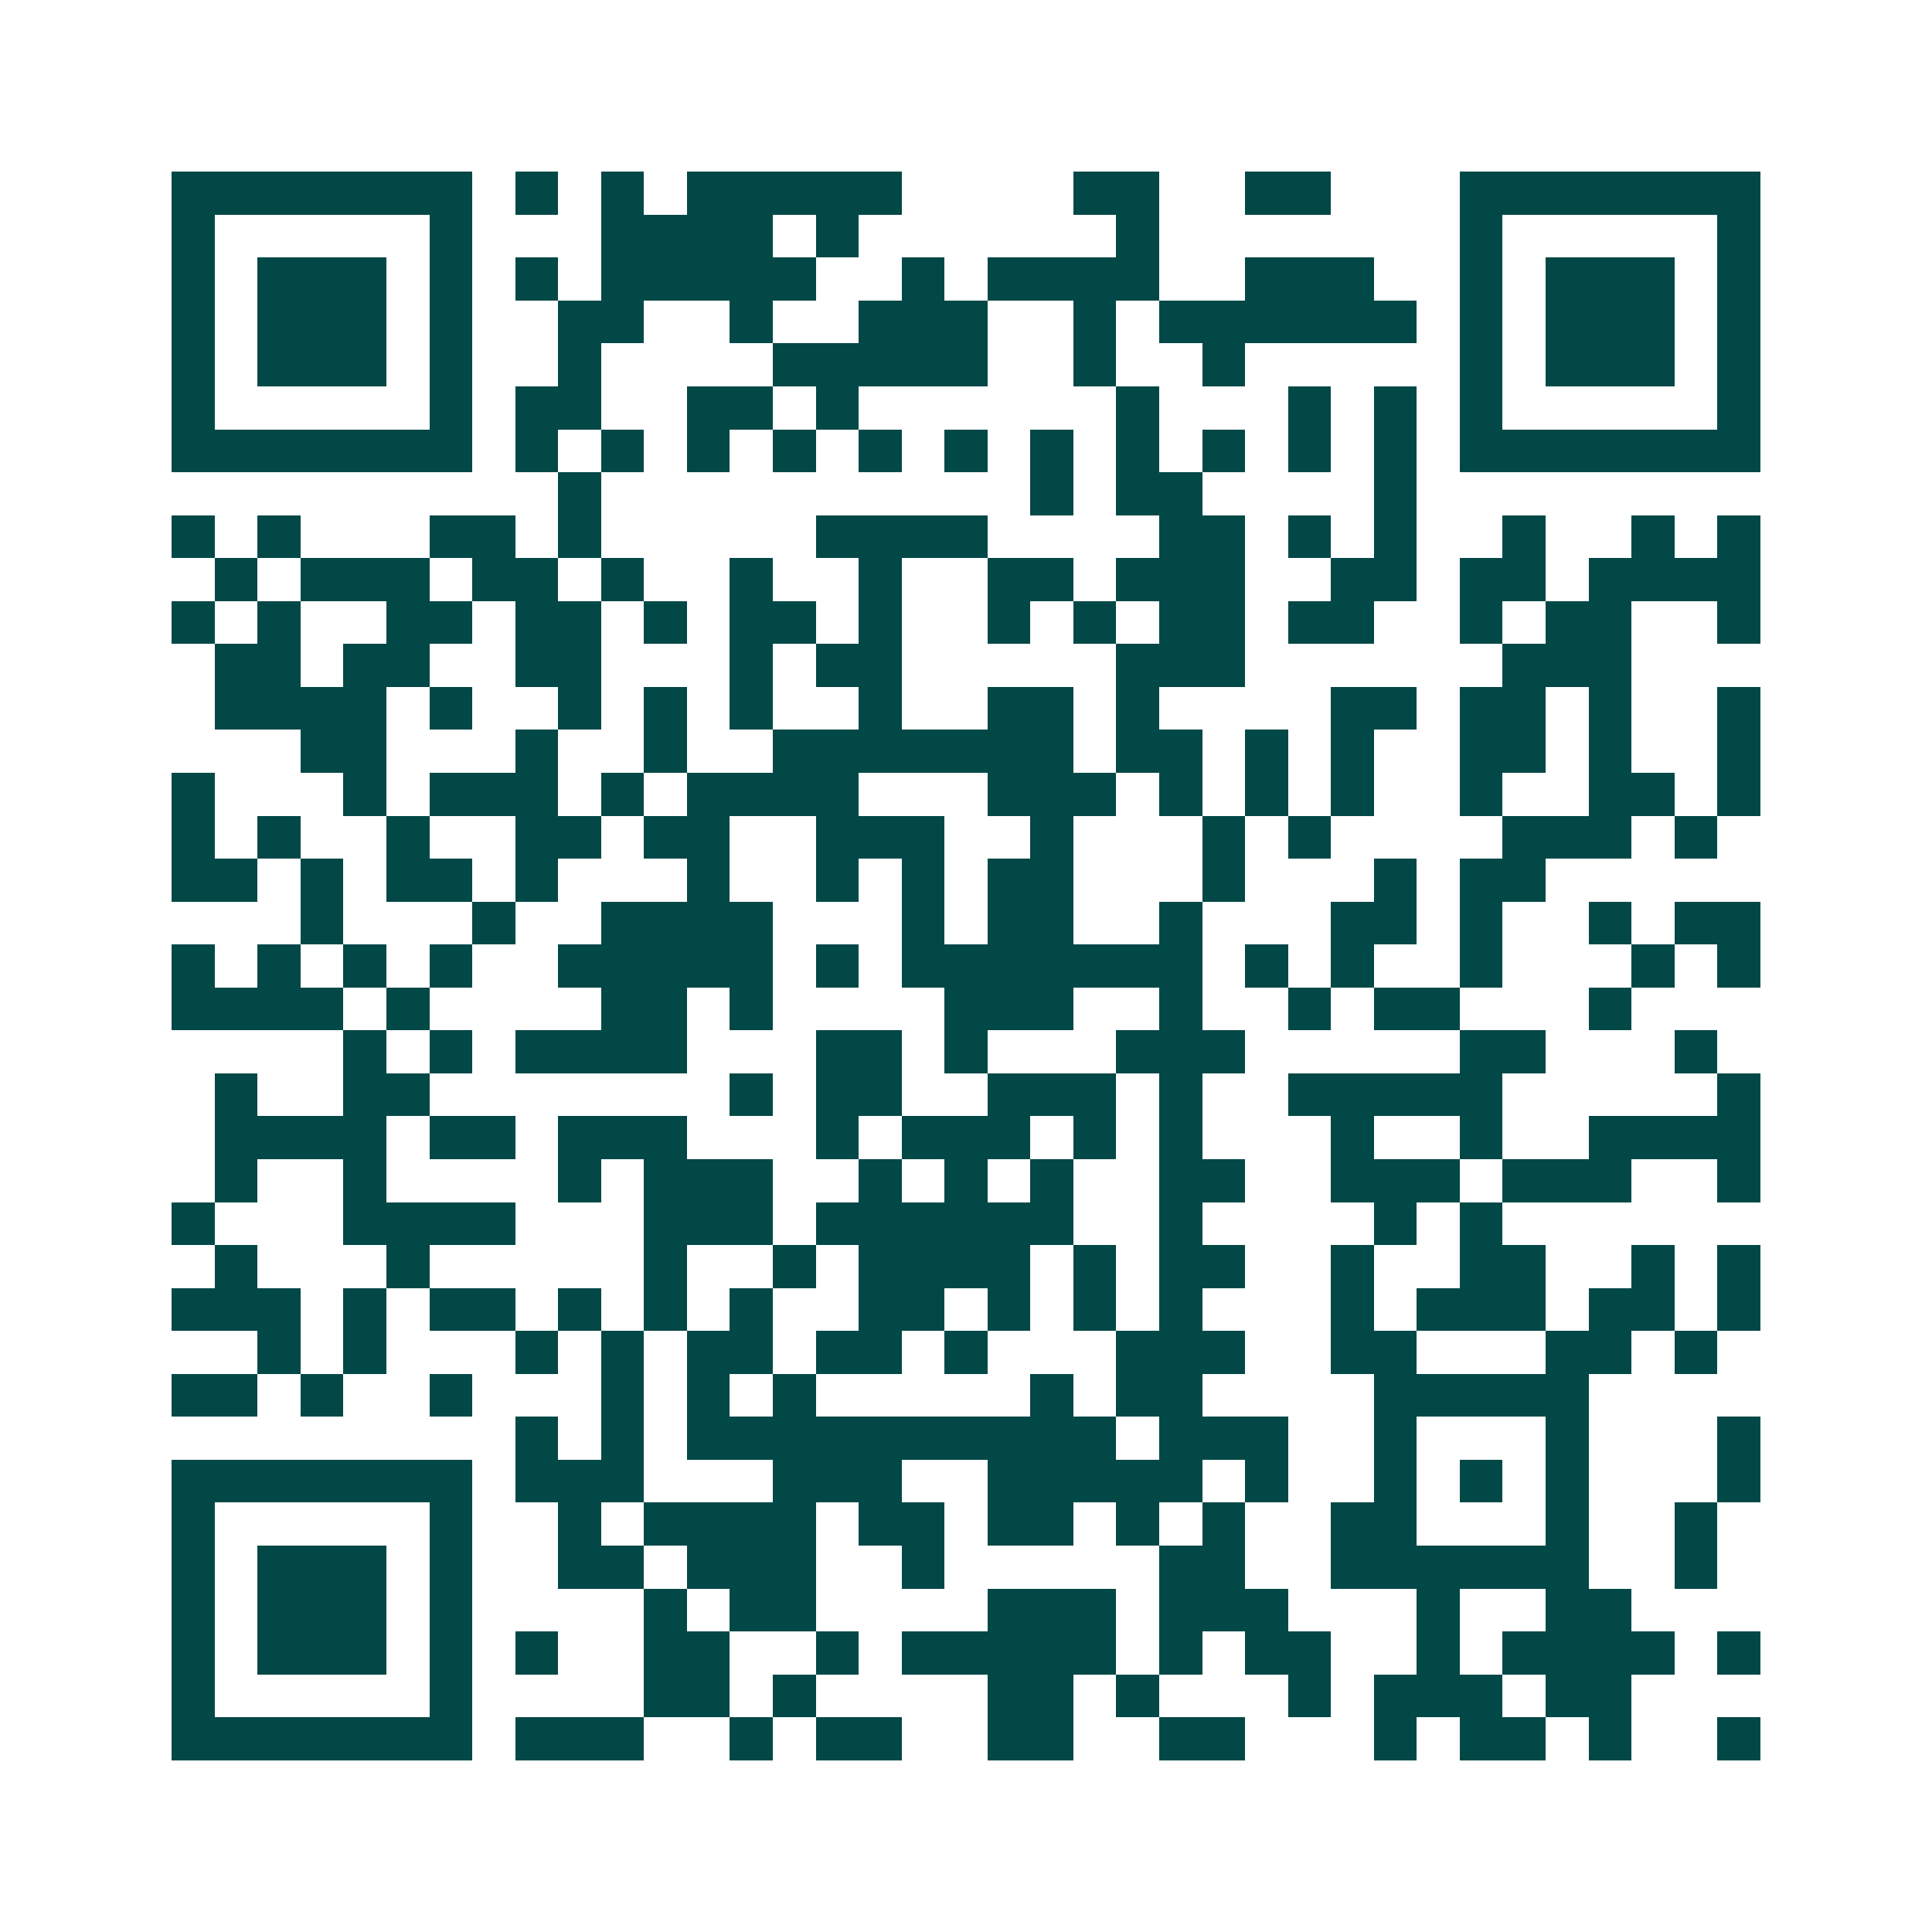 <svg xmlns="http://www.w3.org/2000/svg" width="200" height="200" viewBox="0 0 45 45" shape-rendering="crispEdges"><path fill="#ffffff" d="M0 0h45v45H0z"/><path stroke="#014847" d="M4 4.5h7m1 0h1m1 0h1m1 0h5m4 0h2m2 0h2m3 0h7M4 5.5h1m5 0h1m3 0h4m1 0h1m6 0h1m7 0h1m5 0h1M4 6.5h1m1 0h3m1 0h1m1 0h1m1 0h5m2 0h1m1 0h4m2 0h3m2 0h1m1 0h3m1 0h1M4 7.5h1m1 0h3m1 0h1m2 0h2m2 0h1m2 0h3m2 0h1m1 0h6m1 0h1m1 0h3m1 0h1M4 8.5h1m1 0h3m1 0h1m2 0h1m4 0h5m2 0h1m2 0h1m5 0h1m1 0h3m1 0h1M4 9.5h1m5 0h1m1 0h2m2 0h2m1 0h1m6 0h1m3 0h1m1 0h1m1 0h1m5 0h1M4 10.5h7m1 0h1m1 0h1m1 0h1m1 0h1m1 0h1m1 0h1m1 0h1m1 0h1m1 0h1m1 0h1m1 0h1m1 0h7M13 11.5h1m10 0h1m1 0h2m4 0h1M4 12.5h1m1 0h1m3 0h2m1 0h1m5 0h4m4 0h2m1 0h1m1 0h1m2 0h1m2 0h1m1 0h1M5 13.5h1m1 0h3m1 0h2m1 0h1m2 0h1m2 0h1m2 0h2m1 0h3m2 0h2m1 0h2m1 0h4M4 14.5h1m1 0h1m2 0h2m1 0h2m1 0h1m1 0h2m1 0h1m2 0h1m1 0h1m1 0h2m1 0h2m2 0h1m1 0h2m2 0h1M5 15.5h2m1 0h2m2 0h2m3 0h1m1 0h2m5 0h3m6 0h3M5 16.5h4m1 0h1m2 0h1m1 0h1m1 0h1m2 0h1m2 0h2m1 0h1m4 0h2m1 0h2m1 0h1m2 0h1M7 17.5h2m3 0h1m2 0h1m2 0h7m1 0h2m1 0h1m1 0h1m2 0h2m1 0h1m2 0h1M4 18.5h1m3 0h1m1 0h3m1 0h1m1 0h4m3 0h3m1 0h1m1 0h1m1 0h1m2 0h1m2 0h2m1 0h1M4 19.5h1m1 0h1m2 0h1m2 0h2m1 0h2m2 0h3m2 0h1m3 0h1m1 0h1m4 0h3m1 0h1M4 20.5h2m1 0h1m1 0h2m1 0h1m3 0h1m2 0h1m1 0h1m1 0h2m3 0h1m3 0h1m1 0h2M7 21.5h1m3 0h1m2 0h4m3 0h1m1 0h2m2 0h1m3 0h2m1 0h1m2 0h1m1 0h2M4 22.5h1m1 0h1m1 0h1m1 0h1m2 0h5m1 0h1m1 0h7m1 0h1m1 0h1m2 0h1m3 0h1m1 0h1M4 23.5h4m1 0h1m4 0h2m1 0h1m4 0h3m2 0h1m2 0h1m1 0h2m3 0h1M8 24.5h1m1 0h1m1 0h4m3 0h2m1 0h1m3 0h3m5 0h2m3 0h1M5 25.5h1m2 0h2m7 0h1m1 0h2m2 0h3m1 0h1m2 0h5m5 0h1M5 26.5h4m1 0h2m1 0h3m3 0h1m1 0h3m1 0h1m1 0h1m3 0h1m2 0h1m2 0h4M5 27.5h1m2 0h1m4 0h1m1 0h3m2 0h1m1 0h1m1 0h1m2 0h2m2 0h3m1 0h3m2 0h1M4 28.5h1m3 0h4m3 0h3m1 0h6m2 0h1m4 0h1m1 0h1M5 29.5h1m3 0h1m5 0h1m2 0h1m1 0h4m1 0h1m1 0h2m2 0h1m2 0h2m2 0h1m1 0h1M4 30.5h3m1 0h1m1 0h2m1 0h1m1 0h1m1 0h1m2 0h2m1 0h1m1 0h1m1 0h1m3 0h1m1 0h3m1 0h2m1 0h1M6 31.5h1m1 0h1m3 0h1m1 0h1m1 0h2m1 0h2m1 0h1m3 0h3m2 0h2m3 0h2m1 0h1M4 32.5h2m1 0h1m2 0h1m3 0h1m1 0h1m1 0h1m5 0h1m1 0h2m4 0h5M12 33.5h1m1 0h1m1 0h10m1 0h3m2 0h1m3 0h1m3 0h1M4 34.5h7m1 0h3m3 0h3m2 0h5m1 0h1m2 0h1m1 0h1m1 0h1m3 0h1M4 35.5h1m5 0h1m2 0h1m1 0h4m1 0h2m1 0h2m1 0h1m1 0h1m2 0h2m3 0h1m2 0h1M4 36.5h1m1 0h3m1 0h1m2 0h2m1 0h3m2 0h1m5 0h2m2 0h6m2 0h1M4 37.5h1m1 0h3m1 0h1m4 0h1m1 0h2m4 0h3m1 0h3m3 0h1m2 0h2M4 38.5h1m1 0h3m1 0h1m1 0h1m2 0h2m2 0h1m1 0h5m1 0h1m1 0h2m2 0h1m1 0h4m1 0h1M4 39.5h1m5 0h1m4 0h2m1 0h1m4 0h2m1 0h1m3 0h1m1 0h3m1 0h2M4 40.5h7m1 0h3m2 0h1m1 0h2m2 0h2m2 0h2m3 0h1m1 0h2m1 0h1m2 0h1"/></svg>
